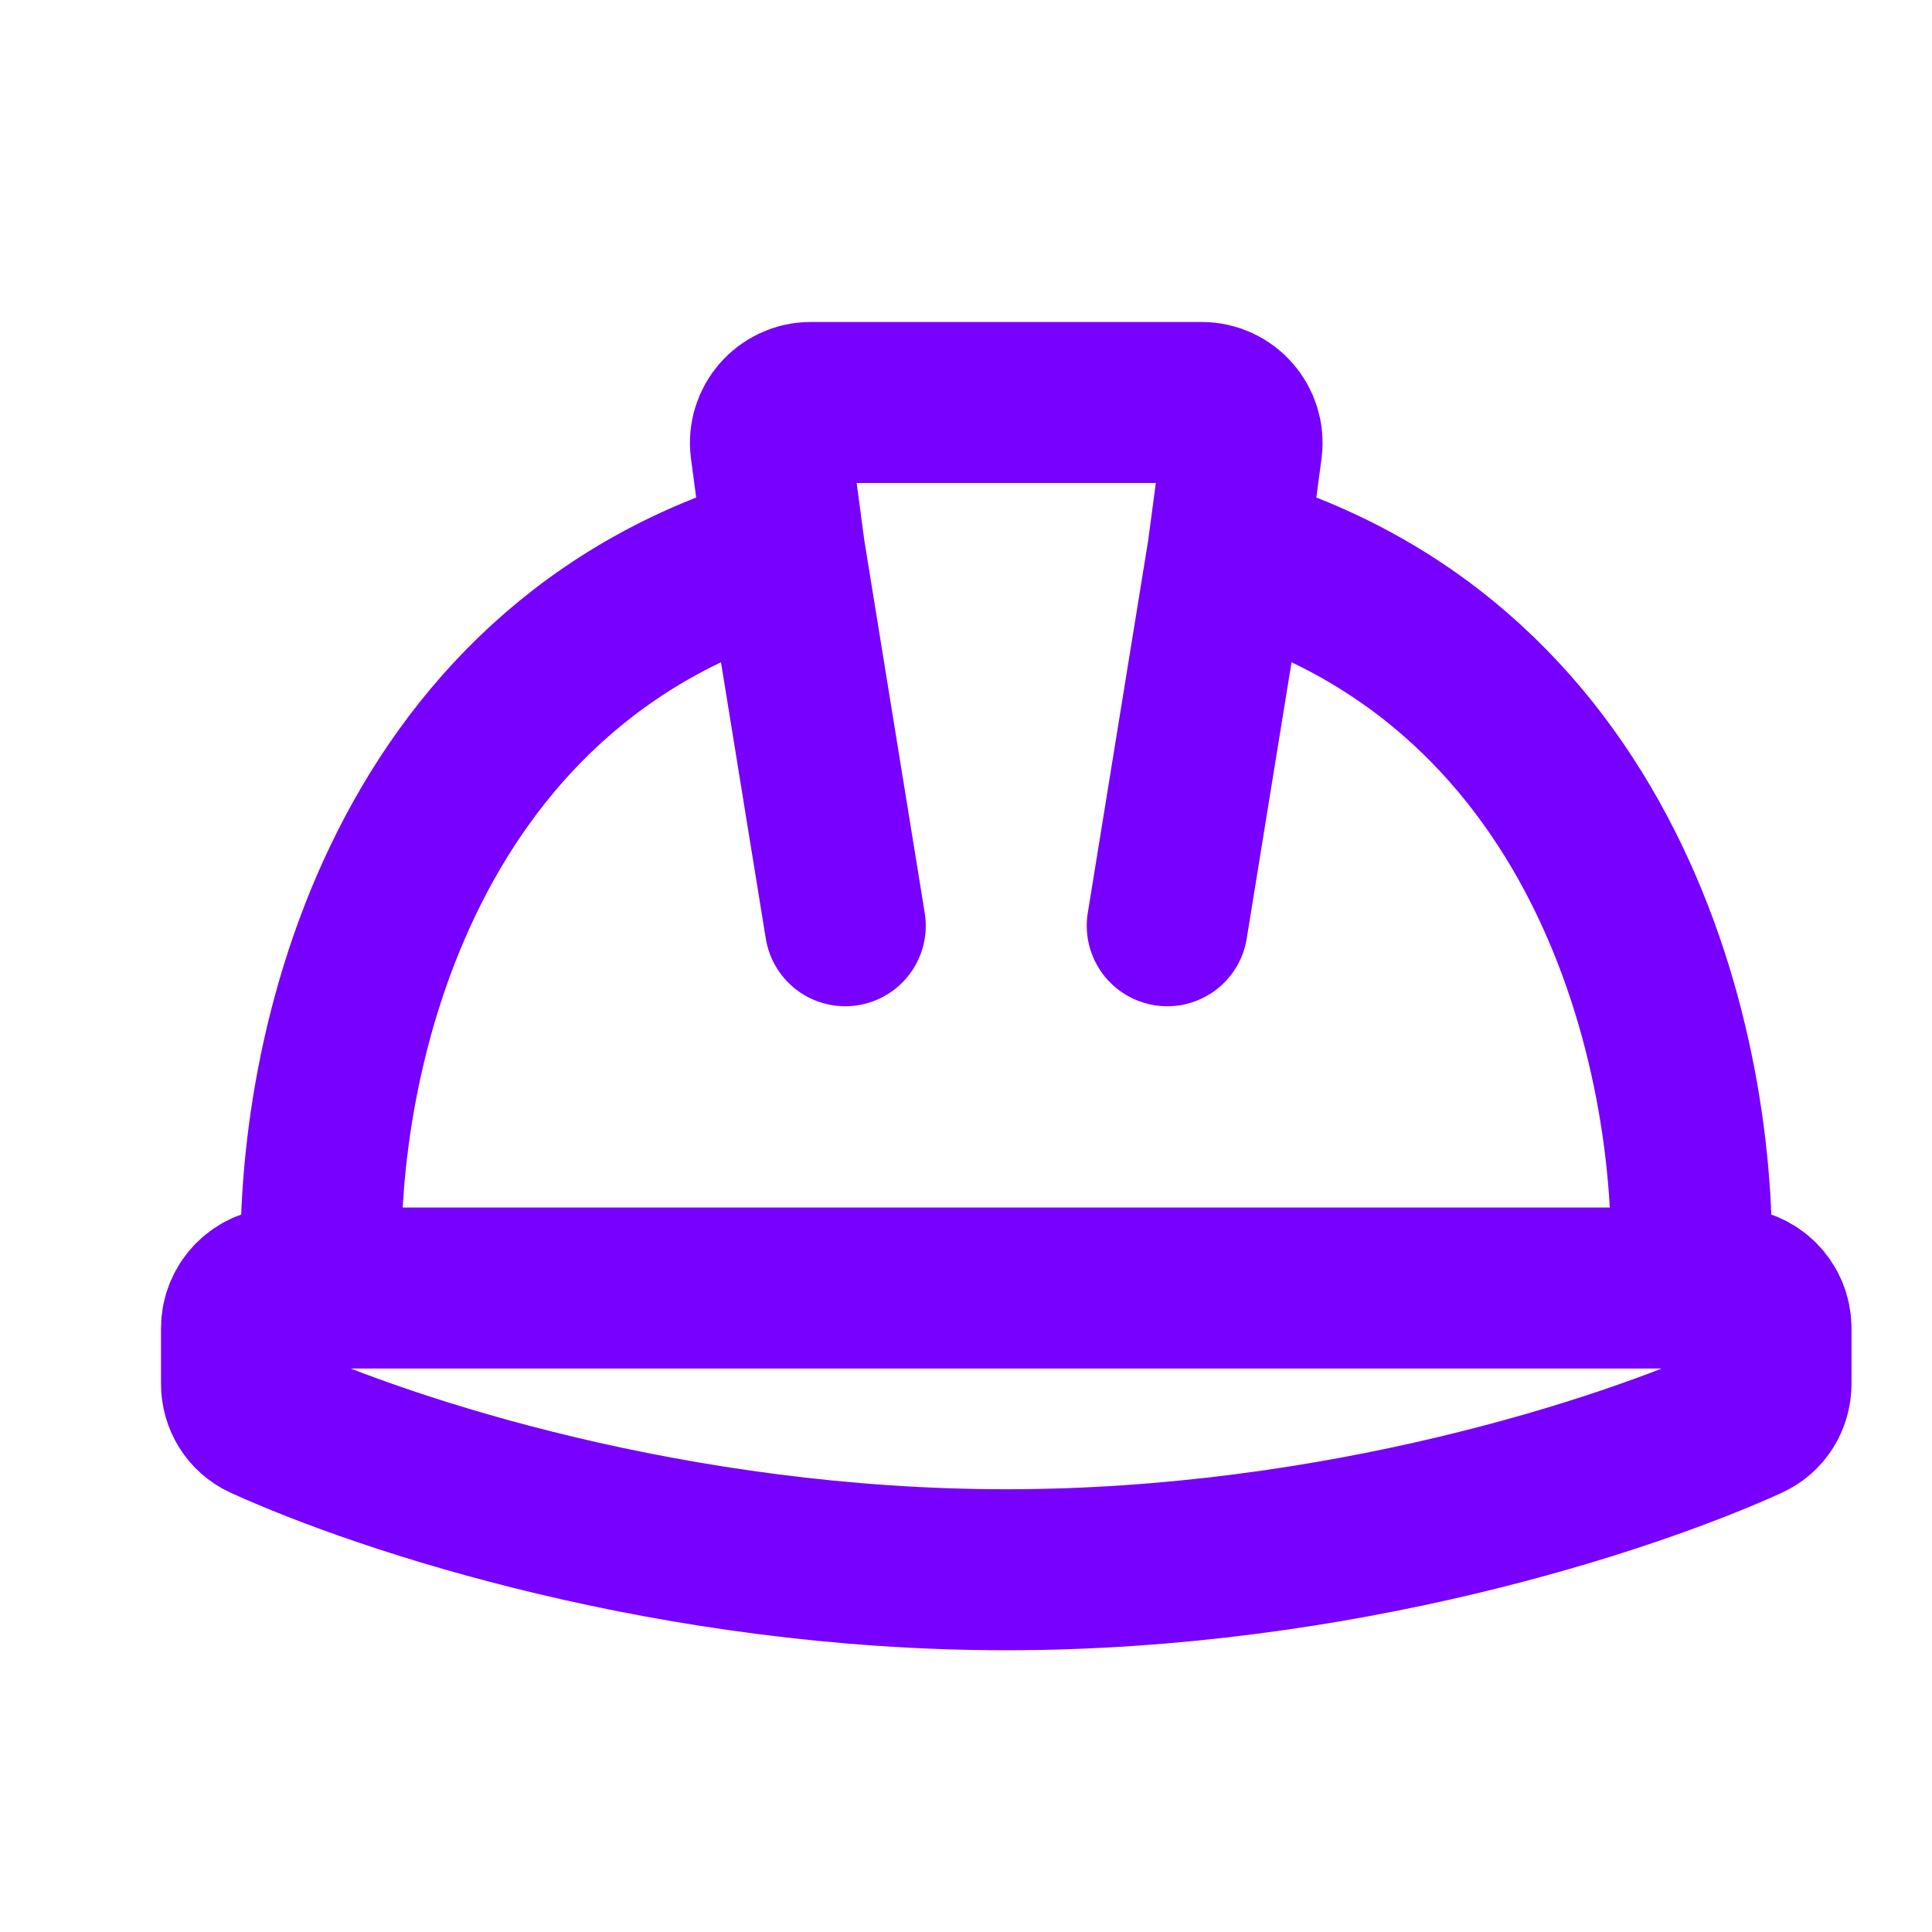 <?xml version="1.0" encoding="UTF-8"?> <svg xmlns="http://www.w3.org/2000/svg" width="24" height="24" viewBox="0 0 24 24" fill="none"> <path d="M4 16H3.5C3.224 16 3 16.224 3 16.5V17.191C3 17.38 3.107 17.554 3.279 17.633C4.808 18.329 8.376 19.5 12.5 19.5C16.624 19.5 20.192 18.329 21.721 17.633C21.893 17.554 22 17.38 22 17.191V16.5C22 16.224 21.776 16 21.5 16H21M4 16H21M4 16C3.857 13.287 4.914 8.248 9.748 6.862M21 16C21.143 13.287 20.087 8.248 15.252 6.862M10.5 11.5L9.748 6.862M14.5 11.5L15.252 6.862M9.748 6.862L9.575 5.566C9.536 5.266 9.769 5 10.071 5H14.929C15.231 5 15.464 5.266 15.425 5.566L15.252 6.862" stroke="#7700FF" stroke-width="2" stroke-linecap="round"></path> </svg> 